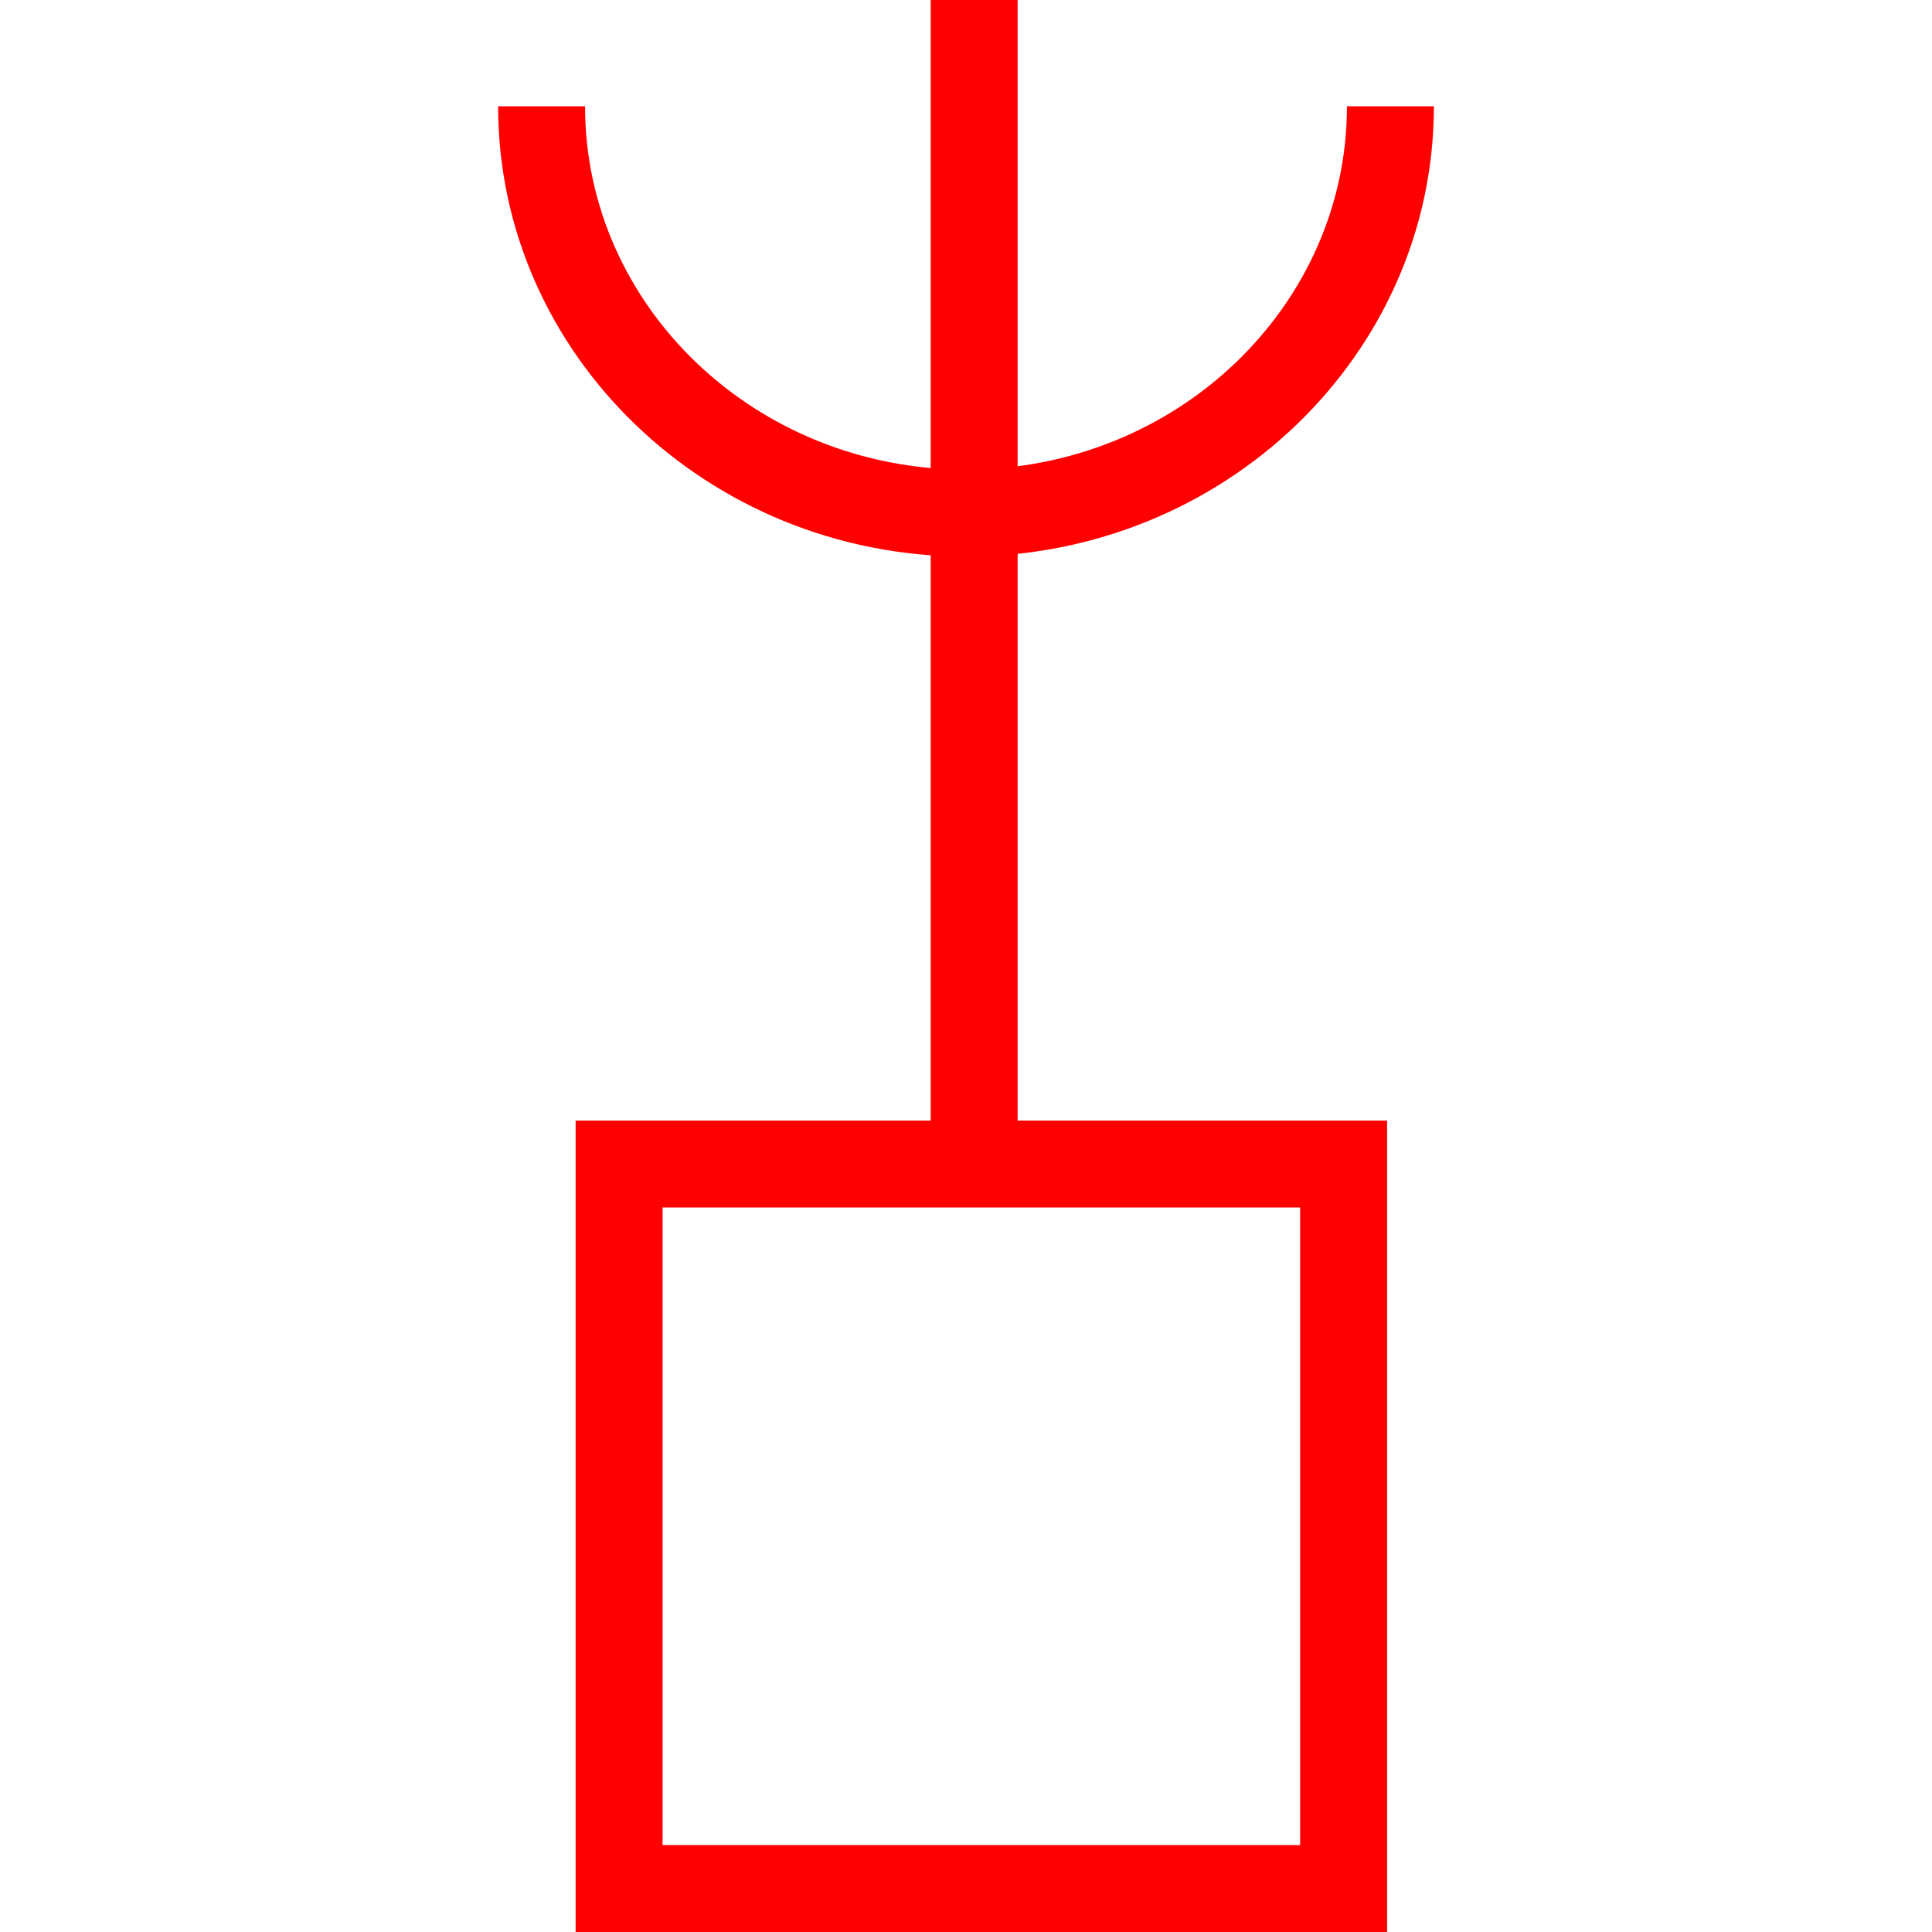<svg id="图层_1" data-name="图层 1" xmlns="http://www.w3.org/2000/svg" viewBox="0 0 400 400"><defs><style>.cls-1{fill:red;}</style></defs><path class="cls-1" d="M287.18,400h-168V232h168Zm-150-18h132V250h-132Z"/><rect class="cls-1" x="192.69" width="18" height="241.02"/><path class="cls-1" d="M200,115.23c-53.42,0-96.87-41.83-96.87-93.23h18c0,41.48,35.38,75.22,78.87,75.22S278.87,63.48,278.87,22h18C296.87,73.4,253.42,115.23,200,115.23Z"/></svg>